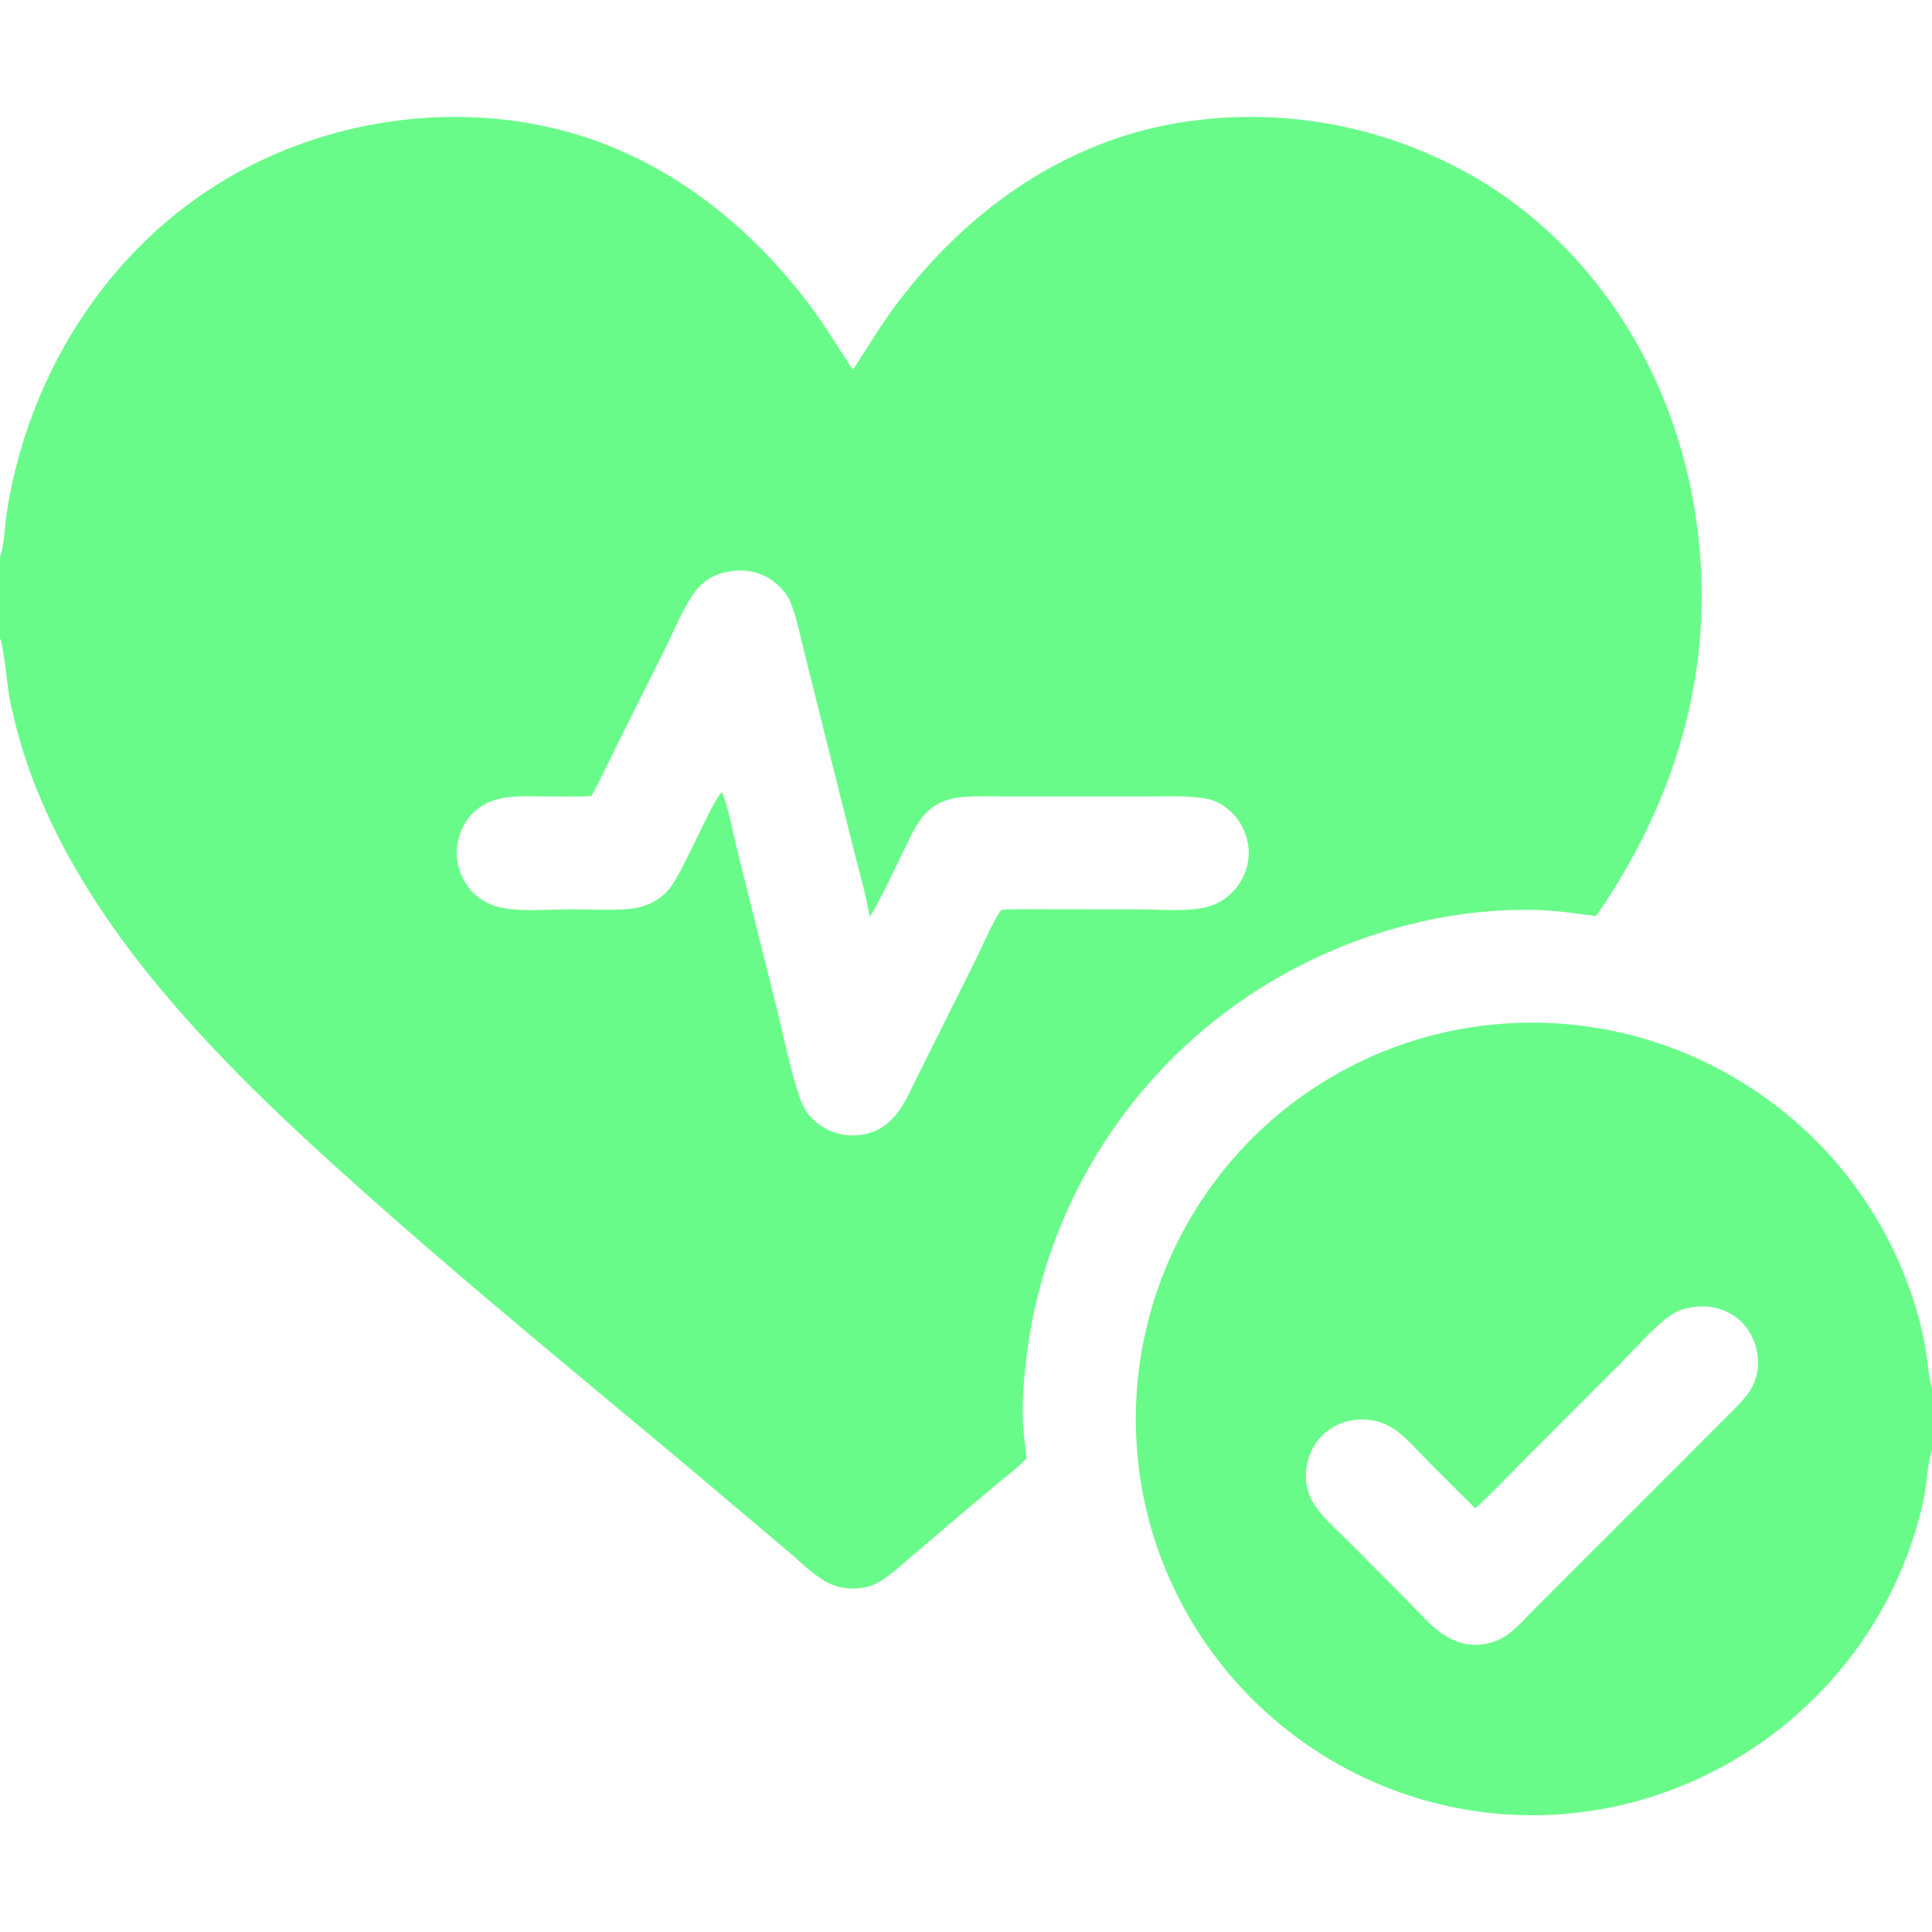 <?xml version="1.0" encoding="UTF-8"?> <svg xmlns="http://www.w3.org/2000/svg" width="30" height="30" viewBox="0 0 30 30" fill="none"><g clip-path="url(#clip0_2057_6975)"><path d="M30 22.522C29.924 22.748 29.923 23.019 29.876 23.254C29.844 23.405 29.807 23.554 29.764 23.702C29.721 23.85 29.672 23.996 29.618 24.14C29.564 24.284 29.505 24.426 29.44 24.566C29.375 24.706 29.305 24.843 29.23 24.978C29.205 25.023 29.18 25.067 29.153 25.111C29.127 25.155 29.1 25.199 29.073 25.243C29.046 25.287 29.018 25.33 28.99 25.373C28.961 25.416 28.932 25.458 28.903 25.5C28.874 25.543 28.844 25.584 28.813 25.626C28.783 25.667 28.752 25.708 28.721 25.749C28.689 25.79 28.657 25.83 28.625 25.87C28.592 25.91 28.559 25.949 28.526 25.988C28.493 26.028 28.459 26.066 28.425 26.105C28.39 26.143 28.355 26.181 28.32 26.218C28.285 26.256 28.249 26.293 28.213 26.329C28.177 26.366 28.14 26.402 28.103 26.437C28.066 26.473 28.029 26.508 27.991 26.543C27.953 26.578 27.915 26.612 27.876 26.646C27.837 26.68 27.798 26.713 27.758 26.746C27.719 26.779 27.679 26.811 27.639 26.843C27.598 26.875 27.557 26.906 27.516 26.937C27.475 26.968 27.434 26.998 27.392 27.028C27.35 27.058 27.308 27.087 27.265 27.116C27.223 27.145 27.18 27.173 27.136 27.201C27.093 27.229 27.049 27.256 27.006 27.282C26.962 27.309 26.917 27.335 26.873 27.361C26.828 27.387 26.783 27.412 26.738 27.436C26.693 27.461 26.647 27.485 26.602 27.508C26.556 27.531 26.51 27.554 26.463 27.576C26.417 27.599 26.37 27.62 26.323 27.642C26.277 27.663 26.23 27.683 26.182 27.703C26.135 27.723 26.087 27.742 26.039 27.761C25.991 27.78 25.943 27.798 25.895 27.816C25.847 27.834 25.798 27.851 25.749 27.867C25.701 27.883 25.652 27.899 25.603 27.914C25.554 27.93 25.504 27.944 25.455 27.958C25.406 27.972 25.358 27.985 25.309 27.997C25.26 28.01 25.211 28.022 25.162 28.033C25.112 28.044 25.063 28.055 25.014 28.065C24.964 28.075 24.915 28.084 24.865 28.093C24.815 28.102 24.765 28.11 24.715 28.118C24.666 28.125 24.616 28.132 24.566 28.138C24.515 28.145 24.465 28.15 24.415 28.155C24.365 28.161 24.315 28.165 24.264 28.169C24.214 28.173 24.164 28.176 24.113 28.179C24.063 28.181 24.012 28.183 23.962 28.185C23.912 28.186 23.861 28.187 23.811 28.187C23.76 28.187 23.71 28.186 23.659 28.185C23.609 28.184 23.558 28.183 23.508 28.18C23.458 28.178 23.407 28.175 23.357 28.171C23.307 28.168 23.256 28.163 23.206 28.159C23.156 28.154 23.106 28.148 23.056 28.142C23.006 28.136 22.956 28.13 22.906 28.122C22.856 28.115 22.806 28.107 22.756 28.098C22.706 28.09 22.657 28.081 22.607 28.071C22.558 28.061 22.509 28.051 22.459 28.04C22.41 28.029 22.361 28.017 22.312 28.005C22.263 27.993 22.214 27.98 22.166 27.967C22.117 27.953 22.068 27.939 22.02 27.925C21.972 27.91 21.924 27.895 21.876 27.879C21.828 27.863 21.78 27.847 21.733 27.83C21.685 27.813 21.638 27.796 21.591 27.777C21.544 27.759 21.497 27.741 21.45 27.721C21.403 27.702 21.357 27.682 21.311 27.662C21.265 27.642 21.219 27.62 21.173 27.599C21.128 27.577 21.082 27.555 21.037 27.533C20.992 27.51 20.947 27.487 20.903 27.463C20.858 27.439 20.814 27.415 20.77 27.39C20.726 27.365 20.683 27.34 20.639 27.314C20.596 27.288 20.553 27.262 20.51 27.235C20.467 27.208 20.425 27.18 20.383 27.152C20.341 27.124 20.299 27.096 20.258 27.067C20.216 27.038 20.175 27.008 20.135 26.978C20.094 26.948 20.054 26.917 20.014 26.886C19.974 26.855 19.935 26.824 19.896 26.792C19.857 26.76 19.818 26.727 19.78 26.694C19.741 26.661 19.703 26.628 19.666 26.594C19.628 26.56 19.591 26.526 19.555 26.491C19.518 26.456 19.482 26.421 19.446 26.385C19.41 26.35 19.375 26.314 19.34 26.277C19.305 26.241 19.271 26.204 19.237 26.166C19.203 26.129 19.169 26.091 19.136 26.053C19.103 26.015 19.071 25.976 19.038 25.937C19.006 25.898 18.975 25.859 18.944 25.819C18.913 25.779 18.882 25.739 18.852 25.698C18.822 25.658 18.792 25.617 18.763 25.576C18.734 25.534 18.705 25.493 18.677 25.451C18.649 25.409 18.621 25.366 18.594 25.324C18.567 25.281 18.54 25.238 18.514 25.195C18.488 25.152 18.463 25.108 18.438 25.064C18.413 25.02 18.388 24.976 18.364 24.931C18.341 24.887 18.317 24.842 18.294 24.797C18.272 24.752 18.25 24.707 18.228 24.661C18.206 24.615 18.185 24.569 18.165 24.523C18.144 24.477 18.124 24.431 18.105 24.384C18.085 24.337 18.066 24.291 18.048 24.243C18.03 24.196 18.012 24.149 17.995 24.101C17.978 24.054 17.962 24.006 17.945 23.958C17.93 23.91 17.914 23.862 17.899 23.814C17.885 23.765 17.871 23.717 17.857 23.668C17.844 23.62 17.831 23.571 17.819 23.522C17.807 23.473 17.795 23.424 17.784 23.375C17.773 23.326 17.763 23.276 17.753 23.227C17.743 23.177 17.734 23.128 17.726 23.078C17.717 23.028 17.709 22.979 17.702 22.929C17.695 22.879 17.688 22.829 17.682 22.779C17.676 22.729 17.67 22.679 17.665 22.628C17.66 22.578 17.656 22.528 17.653 22.478C17.649 22.427 17.646 22.377 17.644 22.327C17.641 22.276 17.64 22.226 17.638 22.176C17.637 22.125 17.637 22.075 17.637 22.024C17.637 21.974 17.637 21.924 17.639 21.873C17.64 21.823 17.642 21.773 17.645 21.722C17.647 21.672 17.651 21.621 17.654 21.571C17.658 21.521 17.662 21.471 17.668 21.421C17.672 21.37 17.678 21.32 17.684 21.27C17.691 21.22 17.698 21.17 17.705 21.12C17.712 21.071 17.721 21.021 17.729 20.971C17.738 20.922 17.747 20.872 17.757 20.823C17.767 20.773 17.778 20.724 17.789 20.675C17.8 20.625 17.812 20.576 17.824 20.528C17.837 20.479 17.849 20.43 17.863 20.381C17.877 20.333 17.891 20.285 17.905 20.236C17.92 20.188 17.935 20.14 17.951 20.092C17.967 20.044 17.984 19.997 18.001 19.949C18.018 19.902 18.035 19.855 18.054 19.808C18.072 19.761 18.091 19.714 18.11 19.667C18.13 19.621 18.149 19.574 18.17 19.528C18.191 19.482 18.212 19.436 18.233 19.391C18.255 19.346 18.277 19.3 18.3 19.255C18.323 19.21 18.346 19.166 18.37 19.121C18.393 19.077 18.418 19.033 18.443 18.989C18.468 18.945 18.493 18.901 18.519 18.858C18.545 18.815 18.572 18.772 18.599 18.729C18.626 18.686 18.654 18.644 18.682 18.602C18.71 18.56 18.738 18.519 18.768 18.477C18.797 18.436 18.826 18.395 18.857 18.355C18.887 18.314 18.917 18.274 18.948 18.234C18.98 18.195 19.011 18.155 19.043 18.116C19.076 18.077 19.108 18.039 19.141 18C19.174 17.962 19.208 17.924 19.242 17.887C19.276 17.85 19.31 17.813 19.345 17.776C19.38 17.74 19.415 17.704 19.451 17.668C19.487 17.632 19.523 17.597 19.56 17.562C19.596 17.528 19.634 17.494 19.671 17.46C19.709 17.426 19.747 17.392 19.785 17.36C19.823 17.327 19.862 17.294 19.901 17.262C19.94 17.23 19.98 17.199 20.02 17.168C20.059 17.137 20.1 17.107 20.14 17.077C20.181 17.047 20.222 17.017 20.264 16.988C20.305 16.959 20.347 16.931 20.389 16.903C20.431 16.875 20.473 16.848 20.516 16.821C20.559 16.794 20.602 16.767 20.645 16.742C20.689 16.716 20.732 16.691 20.776 16.666C20.82 16.641 20.865 16.617 20.909 16.593C20.954 16.57 20.999 16.547 21.044 16.524C21.089 16.501 21.135 16.479 21.18 16.458C21.226 16.437 21.272 16.416 21.319 16.395C21.365 16.375 21.411 16.355 21.458 16.336C21.505 16.317 21.552 16.299 21.599 16.281C21.646 16.263 21.694 16.245 21.741 16.229C21.789 16.212 21.837 16.195 21.885 16.18C21.933 16.164 21.981 16.149 22.029 16.135C22.078 16.12 22.126 16.107 22.175 16.093C22.224 16.08 22.273 16.067 22.323 16.055C22.372 16.043 22.422 16.032 22.471 16.021C22.521 16.01 22.571 16 22.62 15.991C22.67 15.981 22.72 15.972 22.77 15.964C22.821 15.955 22.871 15.948 22.921 15.941C22.971 15.933 23.022 15.927 23.072 15.921C23.123 15.915 23.173 15.91 23.224 15.905C23.274 15.901 23.325 15.897 23.376 15.893C23.426 15.89 23.477 15.887 23.528 15.885C23.579 15.883 23.629 15.881 23.68 15.88C23.731 15.879 23.782 15.879 23.833 15.88C23.883 15.88 23.934 15.881 23.985 15.883C24.036 15.884 24.087 15.886 24.137 15.889C24.188 15.892 24.239 15.896 24.289 15.9C24.34 15.904 24.39 15.908 24.441 15.914C24.491 15.919 24.542 15.925 24.592 15.932C24.643 15.938 24.693 15.945 24.743 15.953C24.793 15.961 24.843 15.969 24.893 15.979C24.943 15.988 24.993 15.997 25.043 16.008C25.093 16.018 25.142 16.029 25.192 16.04C25.241 16.052 25.291 16.064 25.34 16.076C25.389 16.089 25.438 16.102 25.487 16.116C25.536 16.13 25.585 16.145 25.633 16.16C25.681 16.175 25.73 16.191 25.778 16.207C25.826 16.223 25.874 16.24 25.922 16.258C25.969 16.275 26.017 16.293 26.064 16.312C26.111 16.33 26.158 16.35 26.205 16.369C26.252 16.389 26.299 16.41 26.345 16.431C26.391 16.451 26.437 16.473 26.483 16.495C26.529 16.517 26.574 16.54 26.619 16.563C26.665 16.586 26.709 16.61 26.754 16.634C26.799 16.659 26.843 16.683 26.887 16.709C26.93 16.733 26.973 16.759 27.015 16.784C27.058 16.81 27.1 16.836 27.142 16.863C27.183 16.89 27.225 16.917 27.266 16.945C27.307 16.972 27.348 17 27.389 17.029C27.429 17.058 27.469 17.087 27.509 17.117C27.549 17.146 27.588 17.176 27.628 17.207C27.667 17.238 27.705 17.269 27.744 17.3C27.782 17.332 27.82 17.364 27.858 17.396C27.895 17.428 27.932 17.461 27.969 17.495C28.006 17.528 28.042 17.562 28.078 17.596C28.114 17.63 28.15 17.665 28.185 17.7C28.22 17.735 28.255 17.77 28.289 17.806C28.323 17.842 28.357 17.878 28.391 17.915C28.424 17.951 28.457 17.989 28.49 18.026C28.522 18.064 28.554 18.101 28.586 18.14C28.618 18.178 28.649 18.216 28.68 18.256C28.71 18.294 28.741 18.334 28.77 18.373C28.8 18.413 28.829 18.453 28.858 18.494C28.887 18.534 28.915 18.575 28.943 18.616C28.971 18.657 28.998 18.698 29.025 18.74C29.052 18.782 29.078 18.824 29.104 18.866C29.13 18.909 29.155 18.951 29.18 18.994C29.205 19.037 29.229 19.081 29.253 19.124C29.277 19.168 29.3 19.212 29.323 19.256C29.346 19.3 29.368 19.344 29.39 19.389C29.411 19.433 29.432 19.478 29.453 19.524C29.474 19.569 29.494 19.614 29.513 19.66C29.532 19.705 29.552 19.751 29.57 19.797C29.588 19.843 29.606 19.89 29.623 19.936C29.641 19.983 29.657 20.029 29.674 20.076C29.69 20.123 29.706 20.17 29.721 20.218C29.736 20.265 29.75 20.312 29.764 20.36C29.824 20.564 29.871 20.771 29.905 20.981C29.934 21.164 29.947 21.364 29.996 21.542C29.998 21.546 29.999 21.551 30 21.556V22.522ZM26.325 20.293C26.179 20.31 26.054 20.343 25.931 20.43C25.68 20.606 25.36 20.974 25.131 21.203L23.683 22.652C23.428 22.907 23.177 23.182 22.907 23.421C22.663 23.18 22.42 22.938 22.179 22.695C21.998 22.513 21.809 22.282 21.587 22.153C21.453 22.075 21.297 22.041 21.144 22.042C20.905 22.043 20.683 22.131 20.517 22.305C20.357 22.473 20.272 22.705 20.278 22.936C20.287 23.31 20.522 23.526 20.77 23.771C20.928 23.928 21.092 24.082 21.244 24.244L21.86 24.861C22.16 25.163 22.441 25.539 22.907 25.54C22.93 25.541 22.953 25.54 22.976 25.538C22.998 25.536 23.021 25.534 23.043 25.53C23.066 25.527 23.088 25.522 23.11 25.517C23.133 25.512 23.154 25.506 23.176 25.499C23.198 25.492 23.219 25.484 23.24 25.475C23.261 25.467 23.282 25.457 23.302 25.447C23.323 25.437 23.343 25.426 23.362 25.414C23.381 25.402 23.4 25.389 23.419 25.376C23.567 25.268 23.698 25.114 23.828 24.984L24.527 24.285L26.946 21.865C27.155 21.654 27.298 21.466 27.299 21.156C27.299 20.925 27.204 20.686 27.038 20.523C26.869 20.356 26.631 20.28 26.397 20.285C26.372 20.286 26.349 20.289 26.325 20.293Z" fill="#69FB8A"></path><path d="M13.242 5.742C13.479 5.389 13.688 5.027 13.947 4.688C14.992 3.316 16.413 2.276 18.126 1.938C18.181 1.927 18.236 1.918 18.291 1.909C18.346 1.899 18.401 1.891 18.456 1.883C18.511 1.875 18.567 1.868 18.622 1.862C18.677 1.855 18.733 1.849 18.789 1.844C18.844 1.839 18.9 1.835 18.955 1.831C19.011 1.827 19.067 1.824 19.123 1.822C19.178 1.819 19.234 1.818 19.29 1.816C19.346 1.815 19.401 1.815 19.457 1.815C19.513 1.816 19.569 1.816 19.625 1.818C19.68 1.82 19.736 1.822 19.792 1.825C19.848 1.828 19.903 1.832 19.959 1.836C20.015 1.84 20.07 1.845 20.126 1.851C20.181 1.857 20.236 1.863 20.292 1.87C20.347 1.877 20.402 1.885 20.458 1.893C20.513 1.901 20.568 1.91 20.623 1.92C20.678 1.93 20.733 1.94 20.787 1.951C20.842 1.962 20.897 1.974 20.951 1.986C21.006 1.998 21.06 2.011 21.114 2.025C21.168 2.039 21.222 2.053 21.276 2.068C21.329 2.083 21.383 2.098 21.436 2.115C21.49 2.131 21.543 2.148 21.596 2.165C21.649 2.183 21.702 2.201 21.754 2.22C21.807 2.239 21.859 2.258 21.911 2.278C21.963 2.298 22.015 2.319 22.067 2.34C22.118 2.361 22.169 2.383 22.22 2.406C22.271 2.429 22.322 2.452 22.373 2.475C22.423 2.499 22.473 2.524 22.523 2.549C22.573 2.574 22.623 2.599 22.672 2.626C22.721 2.652 22.77 2.679 22.819 2.706C22.867 2.733 22.916 2.761 22.964 2.79C23.012 2.818 23.059 2.848 23.106 2.877C23.154 2.907 23.201 2.937 23.247 2.968C24.855 4.05 25.899 5.767 26.268 7.656C26.721 9.985 26.17 12.174 24.852 14.125C24.829 14.159 24.806 14.193 24.78 14.224C24.451 14.181 24.121 14.133 23.788 14.128C22.067 14.104 20.323 14.722 18.964 15.767C18.913 15.807 18.862 15.847 18.812 15.887C18.762 15.928 18.712 15.969 18.663 16.011C18.614 16.053 18.565 16.096 18.517 16.139C18.468 16.181 18.421 16.225 18.374 16.269C18.326 16.314 18.28 16.358 18.234 16.404C18.188 16.449 18.142 16.495 18.097 16.541C18.053 16.588 18.008 16.635 17.965 16.683C17.921 16.73 17.878 16.778 17.835 16.827C17.792 16.875 17.75 16.925 17.709 16.974C17.668 17.024 17.627 17.074 17.587 17.125C17.547 17.175 17.507 17.227 17.468 17.278C17.43 17.33 17.391 17.382 17.354 17.434C17.316 17.487 17.279 17.54 17.243 17.594C17.207 17.647 17.171 17.701 17.136 17.755C17.101 17.81 17.067 17.864 17.033 17.92C17 17.975 16.967 18.03 16.934 18.086C16.902 18.142 16.87 18.199 16.84 18.256C16.809 18.312 16.779 18.369 16.749 18.427C16.72 18.485 16.691 18.542 16.663 18.601C16.635 18.659 16.608 18.717 16.581 18.776C16.554 18.835 16.528 18.895 16.503 18.954C16.478 19.014 16.454 19.073 16.43 19.134C16.406 19.194 16.383 19.254 16.361 19.315C16.339 19.375 16.318 19.436 16.297 19.498C16.276 19.559 16.256 19.62 16.237 19.682C16.218 19.744 16.2 19.806 16.182 19.868C16.164 19.93 16.147 19.992 16.131 20.055C16.115 20.117 16.1 20.18 16.085 20.243C16.07 20.306 16.057 20.369 16.044 20.433C16.031 20.496 16.018 20.559 16.007 20.623C15.995 20.687 15.985 20.75 15.975 20.814C15.965 20.878 15.956 20.942 15.947 21.006C15.902 21.363 15.868 21.731 15.884 22.091C15.892 22.277 15.924 22.461 15.937 22.646C15.829 22.769 15.688 22.871 15.562 22.976L14.917 23.518L14.172 24.152C14.008 24.292 13.842 24.449 13.658 24.561C13.553 24.626 13.43 24.657 13.308 24.665C13.118 24.677 12.934 24.634 12.774 24.531C12.561 24.393 12.374 24.203 12.179 24.041L10.669 22.765C8.947 21.324 7.205 19.901 5.532 18.404C3.583 16.66 1.459 14.601 0.514 12.114C0.356 11.697 0.233 11.27 0.147 10.833C0.109 10.632 0.061 10.047 0 9.911V8.646C0.001 8.642 0.003 8.638 0.004 8.634C0.073 8.425 0.073 8.175 0.105 7.958C0.146 7.677 0.209 7.395 0.283 7.121C0.808 5.198 2.06 3.519 3.844 2.596C5.421 1.779 7.346 1.576 9.044 2.116C10.478 2.572 11.681 3.551 12.576 4.743C12.818 5.066 13.021 5.406 13.242 5.742ZM11.373 8.867C11.152 8.892 10.954 8.985 10.813 9.162C10.625 9.397 10.477 9.772 10.339 10.049L9.582 11.565C9.45 11.831 9.326 12.105 9.181 12.363C8.923 12.375 8.665 12.368 8.407 12.367C8.015 12.365 7.614 12.335 7.322 12.648C7.165 12.816 7.079 13.065 7.092 13.295C7.104 13.516 7.22 13.754 7.387 13.9C7.415 13.924 7.445 13.946 7.476 13.967C7.507 13.987 7.539 14.006 7.573 14.022C7.606 14.039 7.641 14.053 7.676 14.065C7.711 14.077 7.747 14.086 7.784 14.094C8.101 14.161 8.538 14.119 8.87 14.12C9.155 14.12 9.449 14.137 9.733 14.117C9.989 14.099 10.216 14.009 10.386 13.811C10.601 13.562 11.08 12.381 11.211 12.302C11.299 12.489 11.392 12.979 11.447 13.2L12.082 15.742C12.168 16.086 12.341 16.948 12.496 17.219C12.589 17.382 12.761 17.514 12.936 17.577C13.149 17.655 13.401 17.649 13.607 17.553C13.954 17.391 14.091 17.028 14.25 16.706L15.142 14.921C15.255 14.694 15.408 14.32 15.55 14.127C15.828 14.113 16.109 14.12 16.388 14.12L17.74 14.121C18.058 14.122 18.427 14.159 18.738 14.085C18.9 14.046 19.044 13.954 19.157 13.831C19.313 13.66 19.403 13.43 19.389 13.198C19.387 13.168 19.384 13.139 19.38 13.11C19.375 13.081 19.369 13.052 19.361 13.023C19.354 12.994 19.345 12.966 19.334 12.938C19.324 12.911 19.312 12.883 19.299 12.857C19.286 12.83 19.272 12.805 19.256 12.779C19.241 12.754 19.224 12.73 19.206 12.707C19.188 12.683 19.169 12.661 19.148 12.639C19.128 12.618 19.106 12.597 19.084 12.578C18.978 12.485 18.856 12.422 18.717 12.399C18.457 12.354 18.186 12.367 17.924 12.367L16.926 12.367L15.679 12.368C15.439 12.368 15.194 12.358 14.955 12.376C14.713 12.395 14.504 12.475 14.342 12.664C14.209 12.821 14.125 13.022 14.034 13.205C13.863 13.548 13.704 13.91 13.505 14.238C13.444 13.88 13.338 13.524 13.25 13.171L12.797 11.36L12.486 10.116C12.421 9.857 12.37 9.576 12.265 9.33C12.21 9.204 12.09 9.082 11.978 9.004C11.804 8.884 11.582 8.837 11.373 8.867Z" fill="#69FB8A"></path></g><defs><clipPath id="clip0_2057_6975"><rect width="30" height="30" fill="white"></rect></clipPath></defs></svg> 